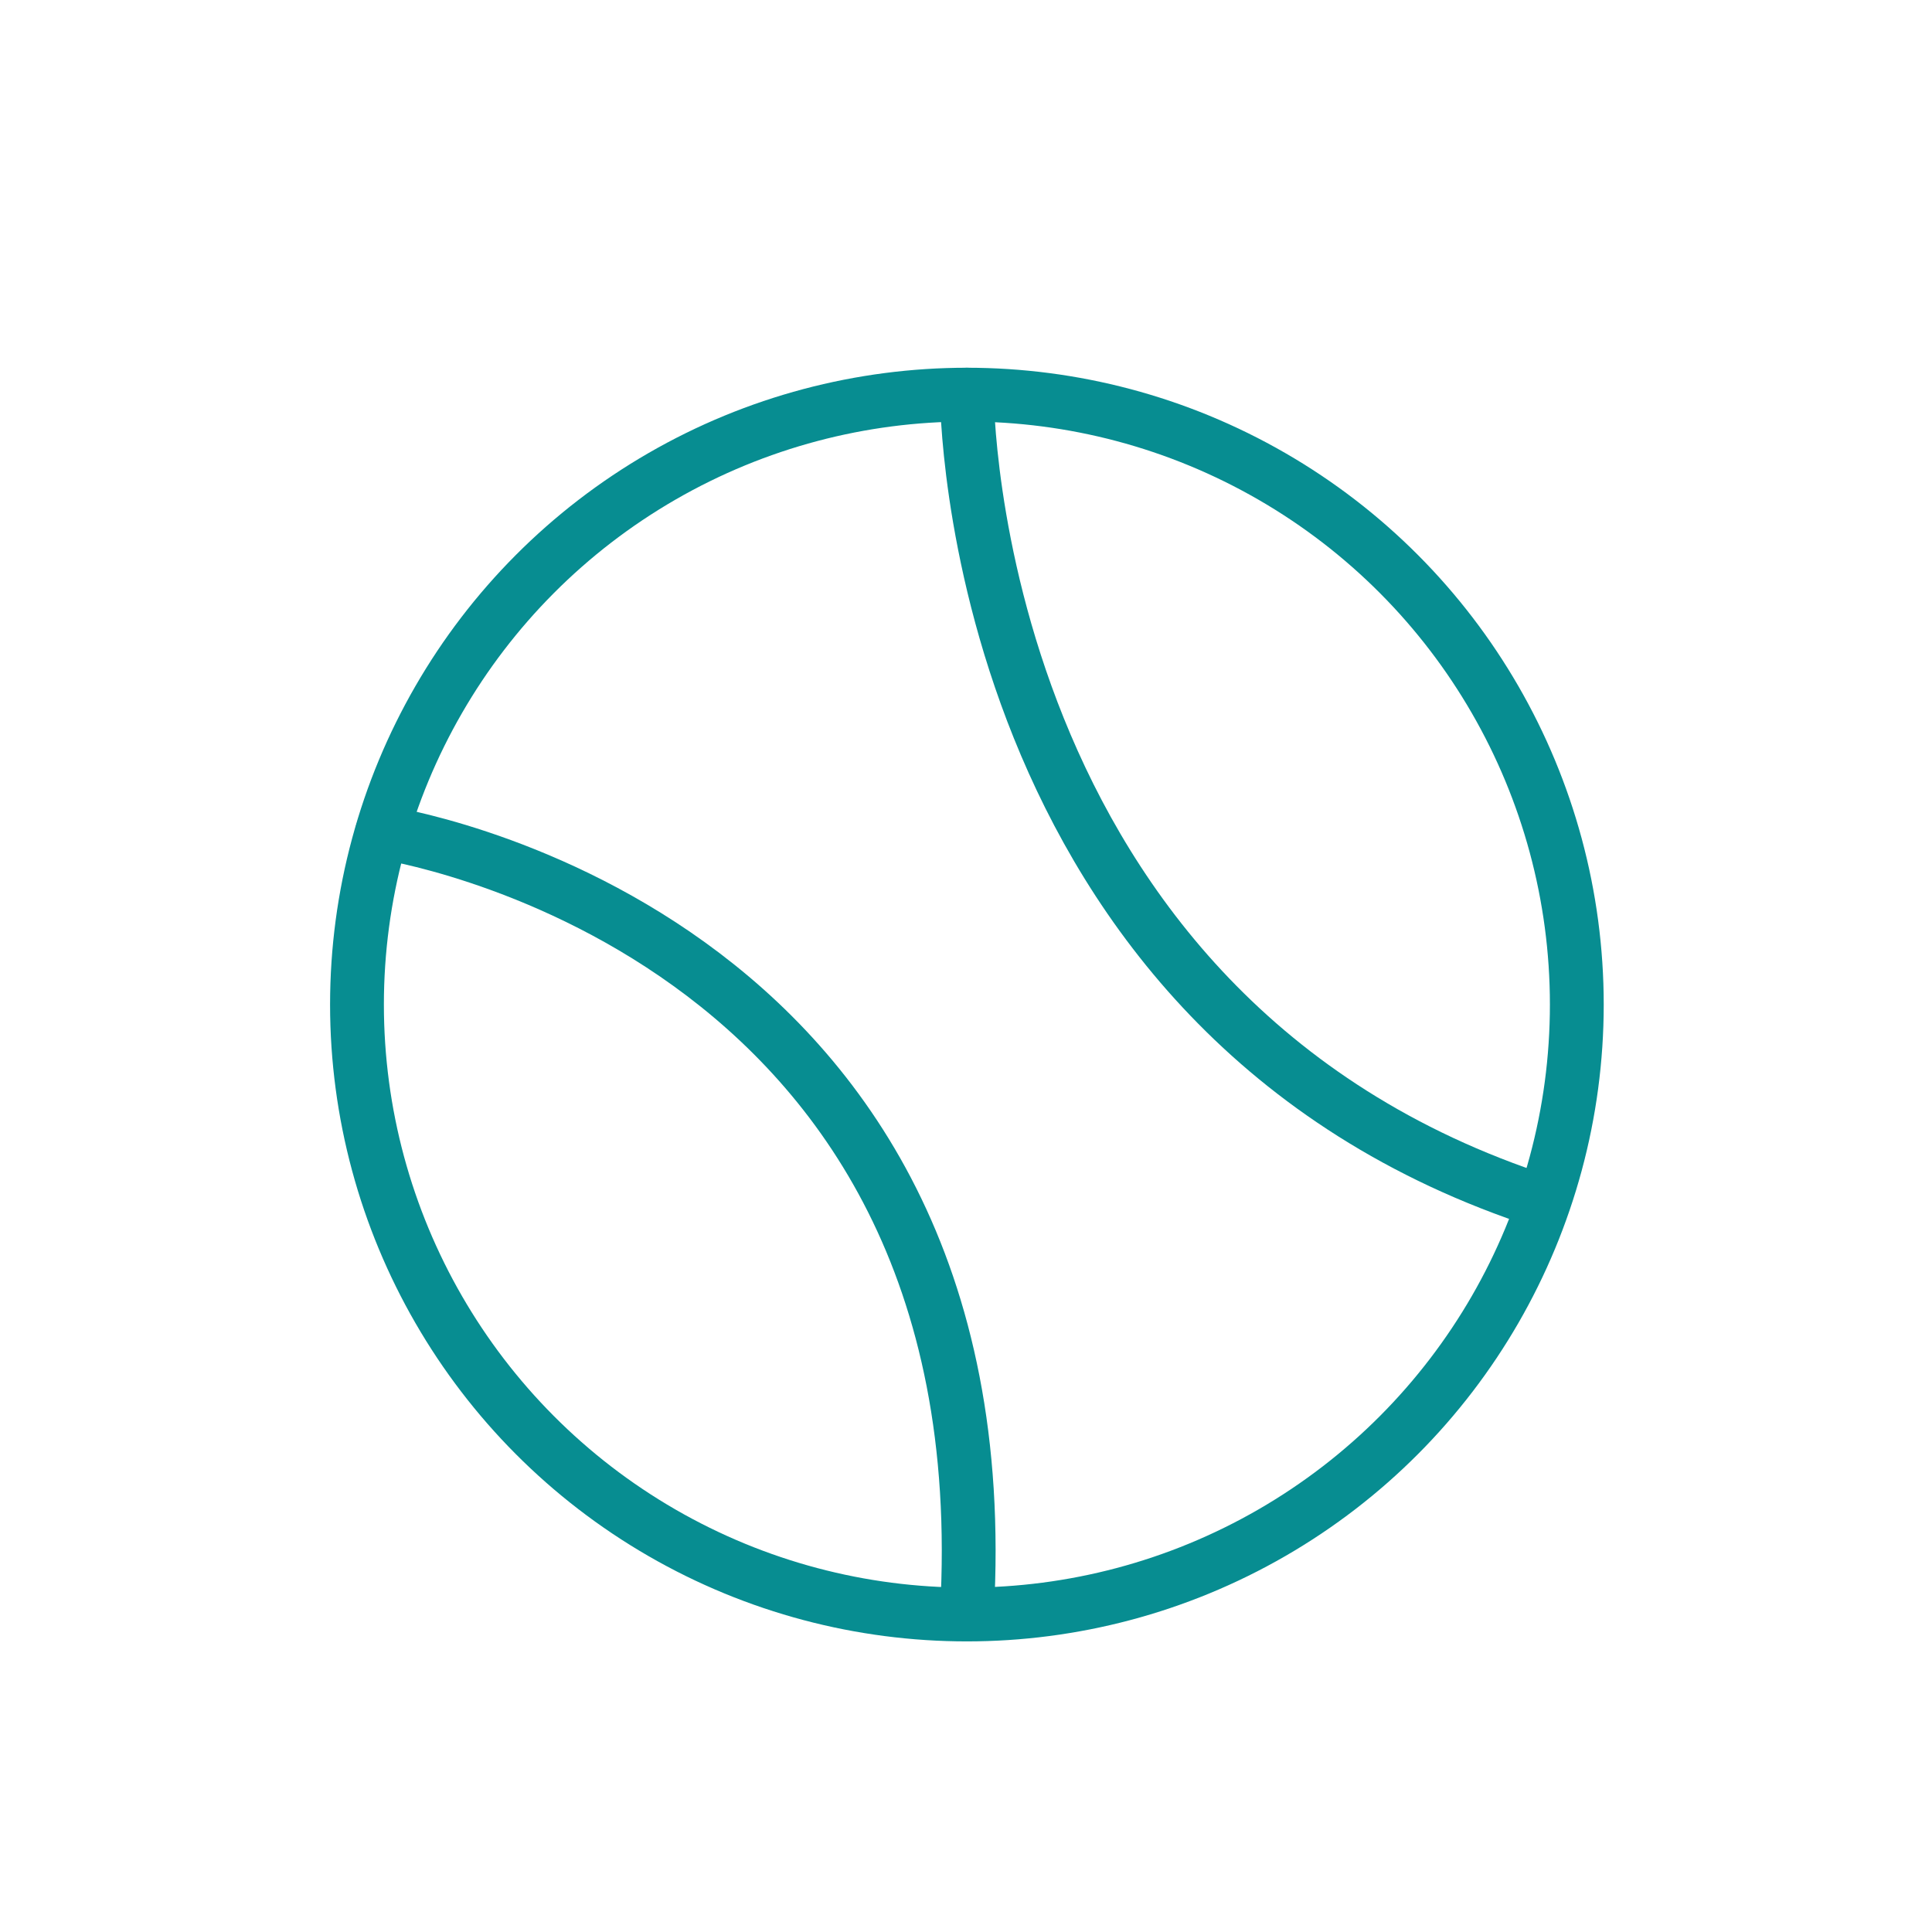 <?xml version="1.0" encoding="UTF-8"?>
<svg id="Calque_1" data-name="Calque 1" xmlns="http://www.w3.org/2000/svg" viewBox="0 0 10.77 10.77">
  <defs>
    <style>
      .cls-1 {
        fill: none;
        stroke: #078d91;
        stroke-linecap: round;
        stroke-linejoin: round;
        stroke-width: .3px;
      }
    </style>
  </defs>
  <circle class="cls-1" cx="5.39" cy="5.6" r="3.4"/>
  <path class="cls-1" d="M2.13,4.64s3.48.51,3.26,4.35"/>
  <path class="cls-1" d="M5.39,2.2s0,3.46,3.21,4.5"/>
</svg>